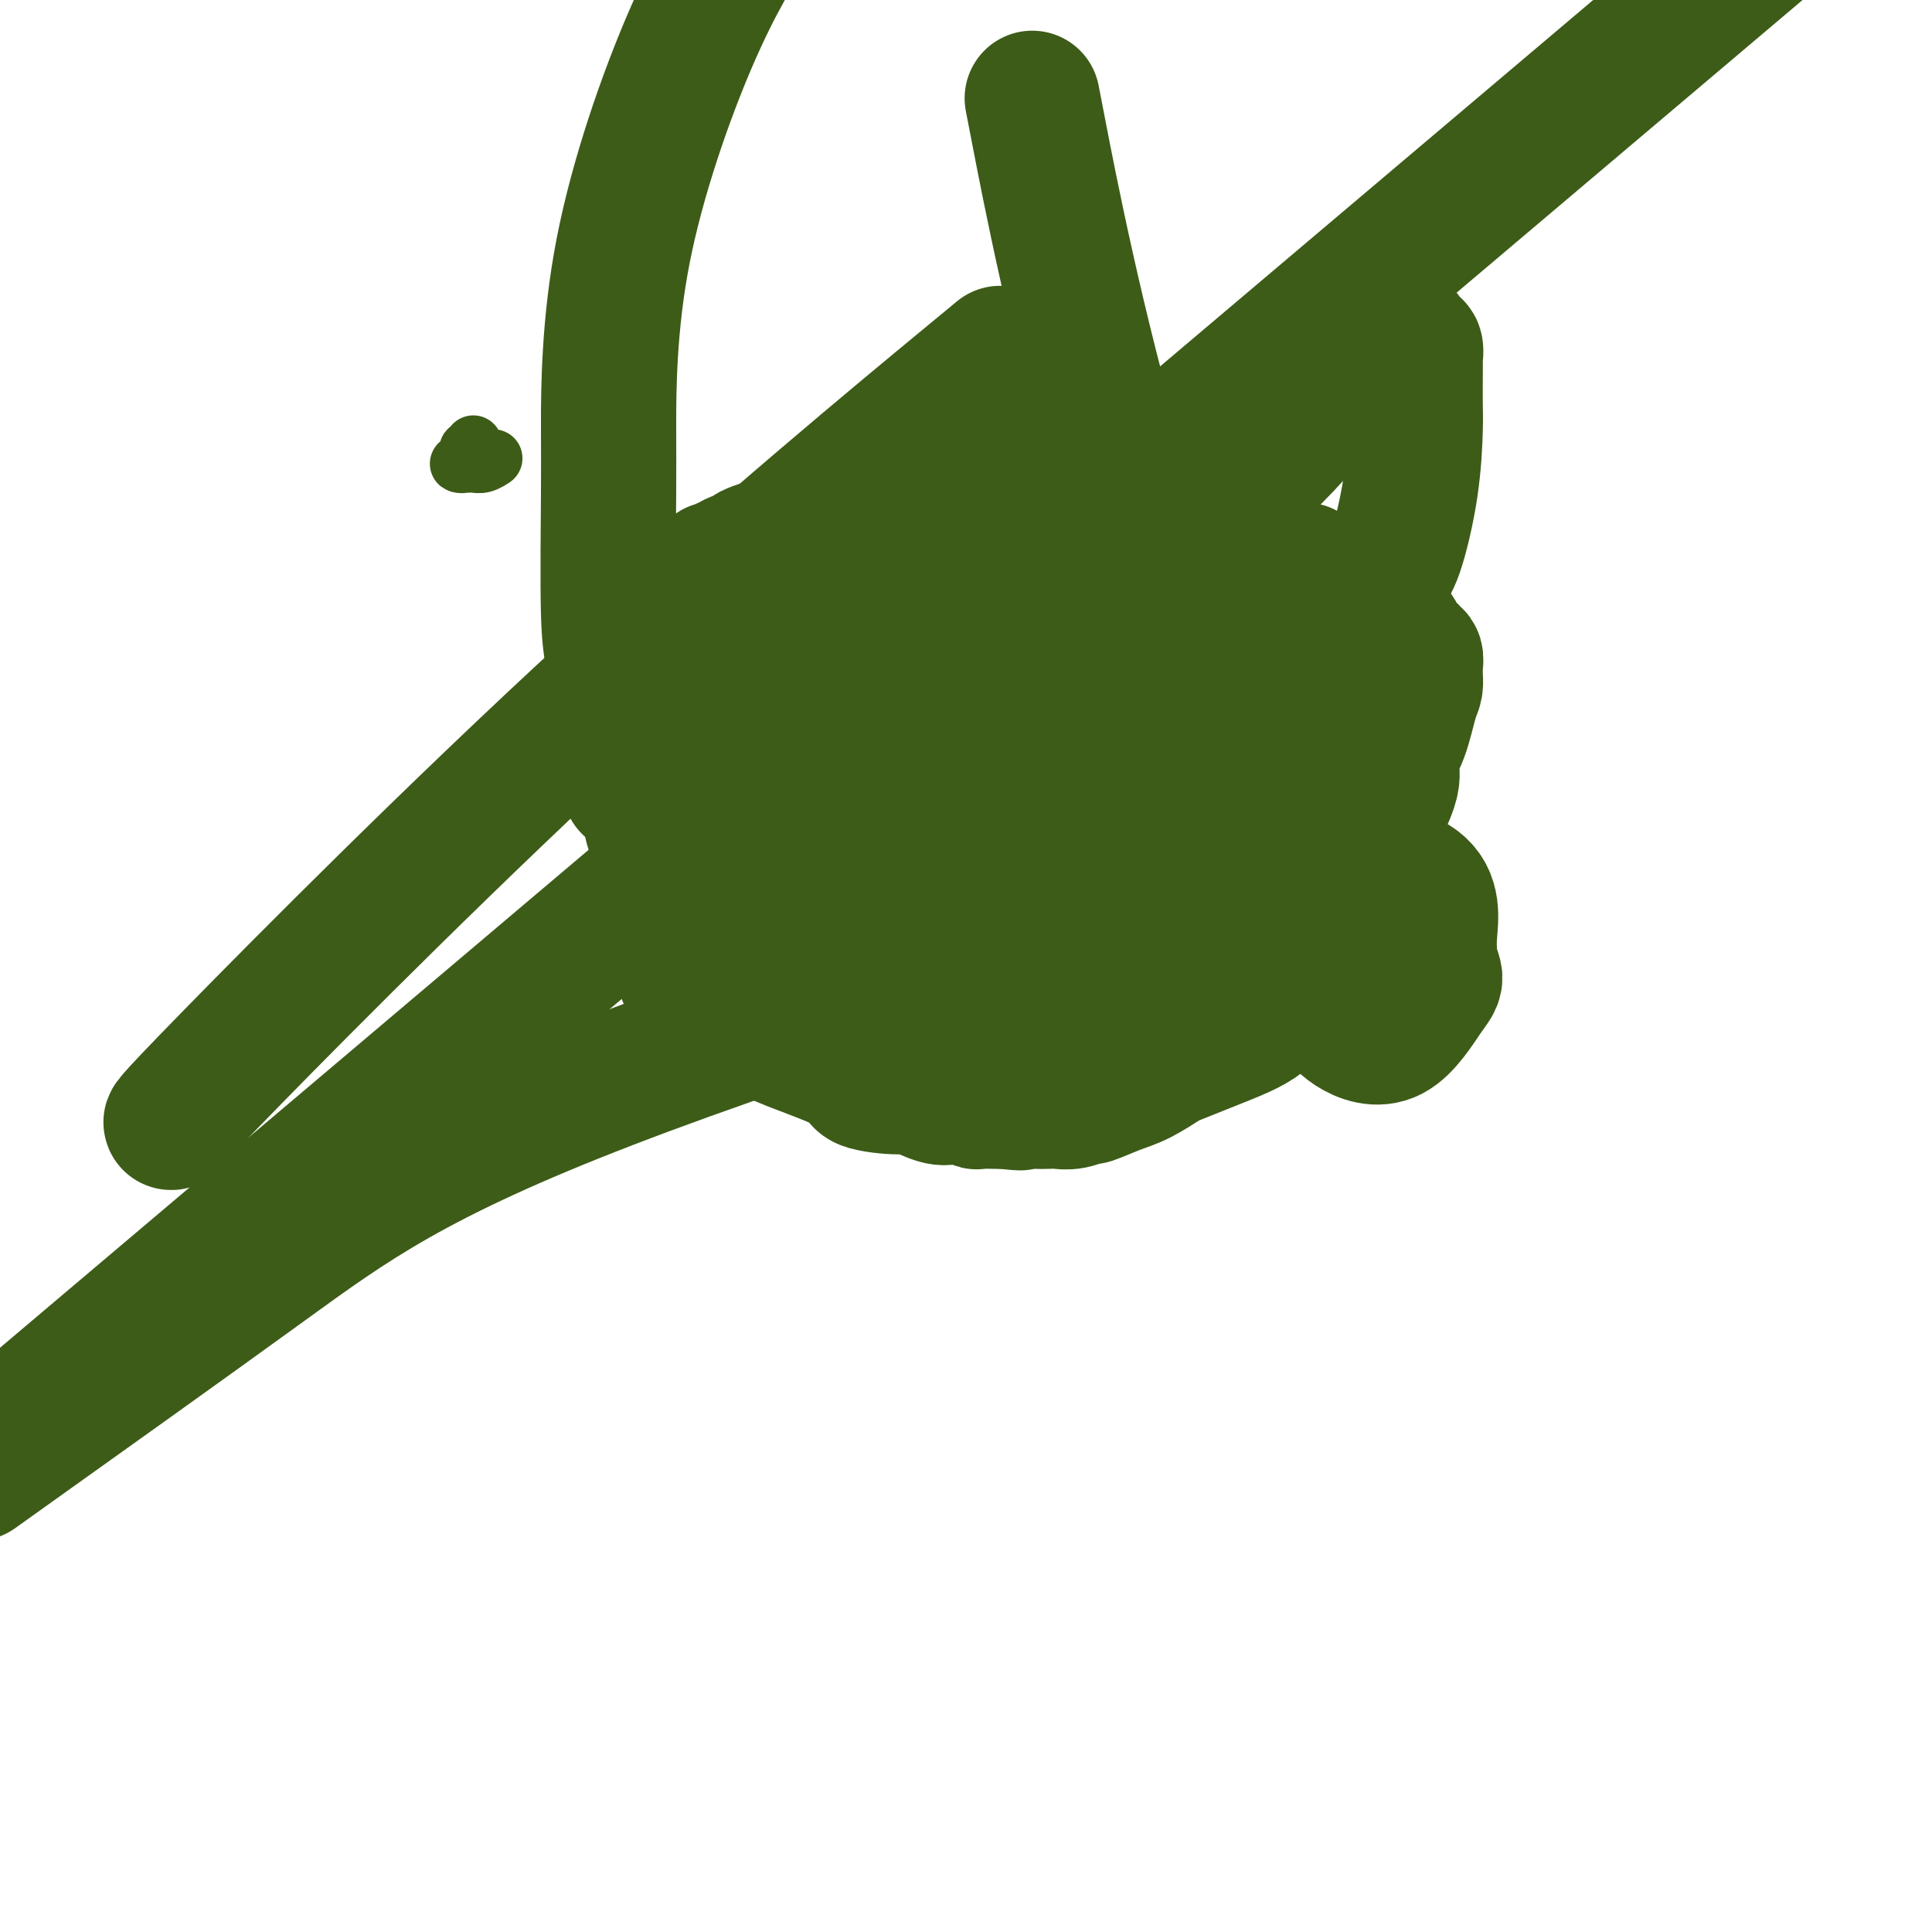 <svg viewBox='0 0 400 400' version='1.1' xmlns='http://www.w3.org/2000/svg' xmlns:xlink='http://www.w3.org/1999/xlink'><g fill='none' stroke='#3D5C18' stroke-width='12' stroke-linecap='round' stroke-linejoin='round'><path d='M201,83c0.000,0.000 0.100,0.100 0.1,0.1'/><path d='M98,92c0.111,0.444 0.222,0.889 0,1c-0.222,0.111 -0.776,-0.110 -1,0c-0.224,0.110 -0.117,0.551 0,1c0.117,0.449 0.244,0.905 0,1c-0.244,0.095 -0.860,-0.171 -1,0c-0.140,0.171 0.197,0.778 0,1c-0.197,0.222 -0.926,0.059 -1,0c-0.074,-0.059 0.508,-0.015 1,0c0.492,0.015 0.896,0.000 1,0c0.104,-0.000 -0.091,0.014 0,0c0.091,-0.014 0.468,-0.055 1,0c0.532,0.055 1.220,0.207 2,0c0.780,-0.207 1.651,-0.773 2,-1c0.349,-0.227 0.174,-0.113 0,0'/></g>
<g fill='none' stroke='#3D5C18' stroke-width='28' stroke-linecap='round' stroke-linejoin='round'><path d='M235,107c0.000,0.000 0.100,0.100 0.1,0.1'/><path d='M140,184c0.000,0.000 0.100,0.100 0.1,0.1'/><path d='M137,180c0.006,0.176 0.012,0.351 0,0c-0.012,-0.351 -0.042,-1.229 0,-2c0.042,-0.771 0.156,-1.433 0,-2c-0.156,-0.567 -0.580,-1.037 -1,-2c-0.420,-0.963 -0.834,-2.418 -1,-3c-0.166,-0.582 -0.083,-0.291 0,0'/><path d='M136,135c0.000,0.000 0.100,0.100 0.1,0.1'/><path d='M137,158c0.008,-0.370 0.016,-0.739 0,-1c-0.016,-0.261 -0.057,-0.413 0,-1c0.057,-0.587 0.211,-1.610 0,-2c-0.211,-0.390 -0.789,-0.148 -1,-1c-0.211,-0.852 -0.057,-2.799 0,-4c0.057,-1.201 0.015,-1.657 0,-2c-0.015,-0.343 -0.003,-0.573 0,-1c0.003,-0.427 -0.003,-1.052 0,-1c0.003,0.052 0.014,0.781 0,0c-0.014,-0.781 -0.053,-3.074 0,-5c0.053,-1.926 0.196,-3.487 1,-5c0.804,-1.513 2.267,-2.980 3,-4c0.733,-1.020 0.734,-1.595 1,-2c0.266,-0.405 0.796,-0.641 1,-1c0.204,-0.359 0.083,-0.842 0,-1c-0.083,-0.158 -0.128,0.008 0,0c0.128,-0.008 0.429,-0.190 1,-1c0.571,-0.810 1.411,-2.248 2,-3c0.589,-0.752 0.928,-0.818 1,-1c0.072,-0.182 -0.122,-0.481 0,-1c0.122,-0.519 0.561,-1.260 1,-2'/><path d='M147,119c1.648,-2.432 0.768,-0.511 1,0c0.232,0.511 1.577,-0.388 2,-1c0.423,-0.612 -0.076,-0.936 0,-1c0.076,-0.064 0.725,0.133 1,0c0.275,-0.133 0.174,-0.594 1,-1c0.826,-0.406 2.579,-0.755 3,-1c0.421,-0.245 -0.490,-0.385 1,-1c1.490,-0.615 5.380,-1.705 8,-3c2.620,-1.295 3.969,-2.796 6,-4c2.031,-1.204 4.744,-2.112 7,-3c2.256,-0.888 4.057,-1.754 5,-2c0.943,-0.246 1.029,0.130 1,0c-0.029,-0.130 -0.173,-0.767 0,-1c0.173,-0.233 0.662,-0.063 1,0c0.338,0.063 0.525,0.018 1,0c0.475,-0.018 1.237,-0.009 2,0'/><path d='M187,101c6.630,-3.251 3.204,-2.377 3,-2c-0.204,0.377 2.812,0.259 4,0c1.188,-0.259 0.547,-0.658 1,-1c0.453,-0.342 2.000,-0.628 3,-1c1.000,-0.372 1.454,-0.832 2,-1c0.546,-0.168 1.183,-0.045 2,0c0.817,0.045 1.813,0.012 2,0c0.187,-0.012 -0.435,-0.004 0,0c0.435,0.004 1.926,0.004 3,0c1.074,-0.004 1.731,-0.011 2,0c0.269,0.011 0.150,0.042 1,0c0.850,-0.042 2.669,-0.155 3,0c0.331,0.155 -0.825,0.578 1,0c1.825,-0.578 6.632,-2.156 9,-3c2.368,-0.844 2.299,-0.955 3,-1c0.701,-0.045 2.173,-0.023 4,0c1.827,0.023 4.009,0.048 5,0c0.991,-0.048 0.790,-0.167 1,0c0.210,0.167 0.829,0.622 1,1c0.171,0.378 -0.108,0.679 0,1c0.108,0.321 0.602,0.663 1,1c0.398,0.337 0.699,0.668 1,1'/><path d='M239,96c0.721,1.193 0.523,2.174 1,3c0.477,0.826 1.628,1.495 2,2c0.372,0.505 -0.034,0.847 0,1c0.034,0.153 0.508,0.119 1,1c0.492,0.881 1.003,2.677 1,3c-0.003,0.323 -0.519,-0.828 0,1c0.519,1.828 2.072,6.634 4,12c1.928,5.366 4.229,11.293 5,15c0.771,3.707 0.010,5.195 0,7c-0.010,1.805 0.729,3.927 1,5c0.271,1.073 0.073,1.097 0,2c-0.073,0.903 -0.022,2.686 0,4c0.022,1.314 0.015,2.161 0,3c-0.015,0.839 -0.039,1.670 0,3c0.039,1.330 0.141,3.158 0,5c-0.141,1.842 -0.524,3.698 -1,6c-0.476,2.302 -1.045,5.050 -2,8c-0.955,2.950 -2.296,6.102 -3,8c-0.704,1.898 -0.773,2.542 -1,3c-0.227,0.458 -0.614,0.729 -1,1'/><path d='M246,189c-1.325,3.046 -1.139,0.662 -1,0c0.139,-0.662 0.229,0.400 0,1c-0.229,0.600 -0.779,0.738 -1,1c-0.221,0.262 -0.114,0.647 0,1c0.114,0.353 0.234,0.675 0,1c-0.234,0.325 -0.823,0.654 -1,1c-0.177,0.346 0.058,0.710 0,1c-0.058,0.290 -0.409,0.507 -1,1c-0.591,0.493 -1.423,1.261 -2,2c-0.577,0.739 -0.899,1.449 -1,2c-0.101,0.551 0.018,0.943 0,1c-0.018,0.057 -0.175,-0.220 -1,1c-0.825,1.220 -2.319,3.938 -3,5c-0.681,1.062 -0.548,0.469 -1,1c-0.452,0.531 -1.487,2.186 -2,3c-0.513,0.814 -0.503,0.789 -1,1c-0.497,0.211 -1.502,0.660 -2,1c-0.498,0.340 -0.488,0.572 -1,1c-0.512,0.428 -1.546,1.053 -2,1c-0.454,-0.053 -0.328,-0.785 -2,0c-1.672,0.785 -5.142,3.086 -7,4c-1.858,0.914 -2.102,0.441 -3,1c-0.898,0.559 -2.448,2.150 -4,3c-1.552,0.850 -3.107,0.960 -4,1c-0.893,0.040 -1.125,0.011 -2,0c-0.875,-0.011 -2.393,-0.003 -4,0c-1.607,0.003 -3.304,0.002 -5,0'/><path d='M195,224c-3.282,0.146 -3.985,0.009 -6,0c-2.015,-0.009 -5.340,0.108 -7,0c-1.660,-0.108 -1.656,-0.441 -2,-1c-0.344,-0.559 -1.038,-1.345 -2,-2c-0.962,-0.655 -2.192,-1.178 -3,-2c-0.808,-0.822 -1.195,-1.944 -2,-3c-0.805,-1.056 -2.030,-2.045 -3,-3c-0.970,-0.955 -1.685,-1.875 -2,-2c-0.315,-0.125 -0.229,0.546 -1,0c-0.771,-0.546 -2.398,-2.309 -3,-3c-0.602,-0.691 -0.179,-0.311 -1,-2c-0.821,-1.689 -2.888,-5.447 -4,-7c-1.112,-1.553 -1.271,-0.901 -2,-2c-0.729,-1.099 -2.027,-3.948 -3,-6c-0.973,-2.052 -1.620,-3.308 -2,-4c-0.380,-0.692 -0.493,-0.819 -1,-3c-0.507,-2.181 -1.409,-6.417 -2,-9c-0.591,-2.583 -0.872,-3.514 -1,-4c-0.128,-0.486 -0.103,-0.526 0,-1c0.103,-0.474 0.285,-1.382 0,-2c-0.285,-0.618 -1.037,-0.944 0,-3c1.037,-2.056 3.864,-5.840 5,-8c1.136,-2.160 0.581,-2.695 2,-4c1.419,-1.305 4.813,-3.381 7,-5c2.187,-1.619 3.166,-2.782 4,-4c0.834,-1.218 1.524,-2.491 2,-3c0.476,-0.509 0.738,-0.255 1,0'/><path d='M169,141c2.790,-2.040 2.765,-1.139 3,-1c0.235,0.139 0.730,-0.485 1,-1c0.270,-0.515 0.316,-0.923 1,-1c0.684,-0.077 2.007,0.175 3,0c0.993,-0.175 1.656,-0.779 2,-1c0.344,-0.221 0.371,-0.060 1,0c0.629,0.060 1.862,0.018 3,0c1.138,-0.018 2.180,-0.013 3,0c0.820,0.013 1.416,0.035 2,0c0.584,-0.035 1.156,-0.126 2,0c0.844,0.126 1.959,0.471 2,0c0.041,-0.471 -0.993,-1.757 1,0c1.993,1.757 7.013,6.558 9,9c1.987,2.442 0.941,2.524 2,4c1.059,1.476 4.224,4.346 6,6c1.776,1.654 2.165,2.092 3,3c0.835,0.908 2.118,2.286 3,4c0.882,1.714 1.364,3.766 2,5c0.636,1.234 1.426,1.652 2,4c0.574,2.348 0.933,6.627 1,9c0.067,2.373 -0.157,2.842 0,5c0.157,2.158 0.696,6.007 0,9c-0.696,2.993 -2.625,5.131 -4,8c-1.375,2.869 -2.195,6.471 -3,8c-0.805,1.529 -1.595,0.986 -2,1c-0.405,0.014 -0.426,0.587 -1,1c-0.574,0.413 -1.700,0.667 -3,1c-1.300,0.333 -2.773,0.743 -4,1c-1.227,0.257 -2.208,0.359 -5,1c-2.792,0.641 -7.396,1.820 -12,3'/><path d='M187,219c-6.655,1.277 -9.791,0.471 -12,0c-2.209,-0.471 -3.490,-0.606 -5,-1c-1.510,-0.394 -3.248,-1.048 -5,-2c-1.752,-0.952 -3.517,-2.203 -5,-3c-1.483,-0.797 -2.684,-1.139 -4,-3c-1.316,-1.861 -2.747,-5.241 -4,-10c-1.253,-4.759 -2.327,-10.897 -3,-16c-0.673,-5.103 -0.944,-9.173 -1,-13c-0.056,-3.827 0.102,-7.412 0,-9c-0.102,-1.588 -0.464,-1.177 0,-2c0.464,-0.823 1.753,-2.878 3,-5c1.247,-2.122 2.452,-4.310 5,-6c2.548,-1.690 6.438,-2.882 8,-4c1.562,-1.118 0.796,-2.164 2,-3c1.204,-0.836 4.377,-1.464 7,-2c2.623,-0.536 4.697,-0.979 6,-1c1.303,-0.021 1.835,0.381 3,0c1.165,-0.381 2.965,-1.544 9,0c6.035,1.544 16.307,5.796 21,8c4.693,2.204 3.809,2.362 4,3c0.191,0.638 1.459,1.757 3,5c1.541,3.243 3.355,8.609 4,11c0.645,2.391 0.122,1.807 0,3c-0.122,1.193 0.158,4.162 0,6c-0.158,1.838 -0.754,2.544 -1,3c-0.246,0.456 -0.143,0.661 0,1c0.143,0.339 0.327,0.811 0,1c-0.327,0.189 -1.163,0.094 -2,0'/><path d='M220,180c-0.586,2.384 -0.552,1.344 -1,1c-0.448,-0.344 -1.377,0.008 -2,0c-0.623,-0.008 -0.938,-0.377 -3,0c-2.062,0.377 -5.869,1.502 -8,2c-2.131,0.498 -2.584,0.371 -6,1c-3.416,0.629 -9.795,2.014 -13,3c-3.205,0.986 -3.237,1.574 -6,2c-2.763,0.426 -8.256,0.688 -11,1c-2.744,0.312 -2.739,0.672 -4,0c-1.261,-0.672 -3.788,-2.375 -6,-5c-2.212,-2.625 -4.108,-6.170 -5,-10c-0.892,-3.830 -0.779,-7.943 -1,-11c-0.221,-3.057 -0.775,-5.057 -1,-6c-0.225,-0.943 -0.120,-0.830 0,-1c0.120,-0.170 0.256,-0.624 1,-1c0.744,-0.376 2.098,-0.674 5,-1c2.902,-0.326 7.352,-0.680 10,-1c2.648,-0.320 3.493,-0.607 7,-1c3.507,-0.393 9.676,-0.891 13,-1c3.324,-0.109 3.802,0.173 6,0c2.198,-0.173 6.117,-0.801 8,-1c1.883,-0.199 1.731,0.030 2,0c0.269,-0.030 0.959,-0.320 1,0c0.041,0.320 -0.566,1.251 -1,2c-0.434,0.749 -0.694,1.317 -1,2c-0.306,0.683 -0.659,1.481 -1,2c-0.341,0.519 -0.671,0.760 -1,1'/><path d='M202,158c-0.574,1.412 -0.009,1.443 0,2c0.009,0.557 -0.537,1.641 -1,2c-0.463,0.359 -0.844,-0.007 -1,0c-0.156,0.007 -0.087,0.385 0,1c0.087,0.615 0.191,1.466 0,2c-0.191,0.534 -0.677,0.752 -1,1c-0.323,0.248 -0.484,0.525 -1,1c-0.516,0.475 -1.385,1.147 -2,2c-0.615,0.853 -0.974,1.886 -1,2c-0.026,0.114 0.280,-0.693 0,0c-0.280,0.693 -1.146,2.885 -2,4c-0.854,1.115 -1.697,1.154 -2,2c-0.303,0.846 -0.066,2.500 0,3c0.066,0.500 -0.037,-0.154 0,0c0.037,0.154 0.216,1.116 0,2c-0.216,0.884 -0.825,1.691 -1,2c-0.175,0.309 0.085,0.119 0,0c-0.085,-0.119 -0.516,-0.168 -1,0c-0.484,0.168 -1.020,0.555 -2,0c-0.980,-0.555 -2.405,-2.050 -3,-3c-0.595,-0.950 -0.359,-1.354 -2,-4c-1.641,-2.646 -5.158,-7.533 -7,-10c-1.842,-2.467 -2.010,-2.515 -3,-5c-0.990,-2.485 -2.801,-7.408 -4,-10c-1.199,-2.592 -1.784,-2.852 -2,-3c-0.216,-0.148 -0.062,-0.185 0,0c0.062,0.185 0.031,0.593 0,1'/><path d='M166,150c-3.215,-5.098 -0.754,-0.844 0,2c0.754,2.844 -0.200,4.278 0,6c0.200,1.722 1.555,3.733 2,5c0.445,1.267 -0.021,1.789 0,3c0.021,1.211 0.527,3.109 1,5c0.473,1.891 0.912,3.775 1,5c0.088,1.225 -0.175,1.792 0,3c0.175,1.208 0.786,3.056 1,4c0.214,0.944 0.030,0.985 0,1c-0.030,0.015 0.095,0.006 0,0c-0.095,-0.006 -0.408,-0.007 -1,0c-0.592,0.007 -1.461,0.023 -2,0c-0.539,-0.023 -0.746,-0.085 -1,0c-0.254,0.085 -0.554,0.319 -1,0c-0.446,-0.319 -1.038,-1.189 -2,-2c-0.962,-0.811 -2.295,-1.562 -3,-2c-0.705,-0.438 -0.781,-0.562 -1,-1c-0.219,-0.438 -0.580,-1.189 -2,-2c-1.420,-0.811 -3.899,-1.681 -5,-2c-1.101,-0.319 -0.822,-0.085 -1,0c-0.178,0.085 -0.812,0.023 -1,0c-0.188,-0.023 0.068,-0.006 0,0c-0.068,0.006 -0.462,0.002 -1,0c-0.538,-0.002 -1.222,-0.000 -2,0c-0.778,0.000 -1.651,0.000 -2,0c-0.349,-0.000 -0.175,-0.000 0,0'/><path d='M146,175c-4.273,-1.270 -2.454,-0.445 -2,0c0.454,0.445 -0.456,0.511 -1,1c-0.544,0.489 -0.720,1.403 -1,2c-0.280,0.597 -0.663,0.878 -1,1c-0.337,0.122 -0.626,0.086 -1,0c-0.374,-0.086 -0.832,-0.222 -1,0c-0.168,0.222 -0.045,0.802 0,1c0.045,0.198 0.011,0.013 0,0c-0.011,-0.013 0.001,0.147 0,1c-0.001,0.853 -0.014,2.400 0,3c0.014,0.600 0.056,0.254 0,1c-0.056,0.746 -0.211,2.585 0,4c0.211,1.415 0.787,2.408 1,3c0.213,0.592 0.061,0.785 0,1c-0.061,0.215 -0.031,0.453 0,1c0.031,0.547 0.065,1.403 0,2c-0.065,0.597 -0.228,0.933 0,1c0.228,0.067 0.845,-0.137 1,0c0.155,0.137 -0.154,0.615 0,1c0.154,0.385 0.772,0.676 1,1c0.228,0.324 0.068,0.682 0,1c-0.068,0.318 -0.043,0.596 0,1c0.043,0.404 0.106,0.935 0,1c-0.106,0.065 -0.379,-0.337 0,0c0.379,0.337 1.411,1.414 2,2c0.589,0.586 0.735,0.683 1,1c0.265,0.317 0.648,0.855 1,1c0.352,0.145 0.672,-0.101 1,0c0.328,0.101 0.664,0.551 1,1'/><path d='M148,207c1.388,0.938 1.859,0.783 2,1c0.141,0.217 -0.046,0.808 0,1c0.046,0.192 0.326,-0.013 1,0c0.674,0.013 1.743,0.245 3,1c1.257,0.755 2.701,2.035 4,3c1.299,0.965 2.453,1.616 6,3c3.547,1.384 9.489,3.503 12,5c2.511,1.497 1.592,2.373 3,3c1.408,0.627 5.143,1.004 7,1c1.857,-0.004 1.836,-0.390 3,0c1.164,0.390 3.514,1.554 5,2c1.486,0.446 2.106,0.172 3,0c0.894,-0.172 2.060,-0.242 3,0c0.940,0.242 1.654,0.797 2,1c0.346,0.203 0.324,0.055 1,0c0.676,-0.055 2.050,-0.016 3,0c0.950,0.016 1.475,0.008 2,0'/><path d='M208,228c5.026,0.619 3.092,0.167 3,0c-0.092,-0.167 1.657,-0.049 3,0c1.343,0.049 2.279,0.029 3,0c0.721,-0.029 1.228,-0.067 2,0c0.772,0.067 1.811,0.238 3,0c1.189,-0.238 2.529,-0.883 3,-1c0.471,-0.117 0.073,0.296 1,0c0.927,-0.296 3.178,-1.301 5,-2c1.822,-0.699 3.213,-1.092 5,-2c1.787,-0.908 3.968,-2.332 5,-3c1.032,-0.668 0.916,-0.581 2,-1c1.084,-0.419 3.369,-1.344 5,-2c1.631,-0.656 2.608,-1.044 5,-2c2.392,-0.956 6.199,-2.481 8,-4c1.801,-1.519 1.595,-3.032 2,-4c0.405,-0.968 1.421,-1.389 2,-2c0.579,-0.611 0.719,-1.410 1,-2c0.281,-0.590 0.701,-0.971 1,-1c0.299,-0.029 0.476,0.293 1,0c0.524,-0.293 1.394,-1.202 2,-2c0.606,-0.798 0.947,-1.484 1,-2c0.053,-0.516 -0.182,-0.860 0,-1c0.182,-0.140 0.780,-0.076 1,0c0.220,0.076 0.063,0.165 0,0c-0.063,-0.165 -0.031,-0.582 0,-1'/><path d='M272,196c1.850,-2.521 0.976,-1.325 1,-1c0.024,0.325 0.946,-0.222 2,-2c1.054,-1.778 2.239,-4.786 3,-7c0.761,-2.214 1.100,-3.635 2,-6c0.900,-2.365 2.363,-5.673 4,-9c1.637,-3.327 3.447,-6.673 4,-9c0.553,-2.327 -0.153,-3.637 0,-5c0.153,-1.363 1.165,-2.781 2,-5c0.835,-2.219 1.492,-5.239 2,-7c0.508,-1.761 0.868,-2.263 1,-3c0.132,-0.737 0.036,-1.708 0,-2c-0.036,-0.292 -0.014,0.095 0,0c0.014,-0.095 0.019,-0.671 0,-1c-0.019,-0.329 -0.061,-0.412 0,-1c0.061,-0.588 0.224,-1.680 0,-2c-0.224,-0.320 -0.834,0.132 -1,0c-0.166,-0.132 0.111,-0.846 0,-1c-0.111,-0.154 -0.610,0.254 -1,0c-0.390,-0.254 -0.671,-1.171 -1,-2c-0.329,-0.829 -0.706,-1.570 -1,-2c-0.294,-0.430 -0.503,-0.549 -1,-1c-0.497,-0.451 -1.280,-1.235 -2,-2c-0.720,-0.765 -1.375,-1.510 -2,-2c-0.625,-0.490 -1.220,-0.725 -2,-1c-0.780,-0.275 -1.745,-0.589 -2,-1c-0.255,-0.411 0.201,-0.918 0,-1c-0.201,-0.082 -1.057,0.262 -2,0c-0.943,-0.262 -1.971,-1.131 -3,-2'/><path d='M275,121c-2.352,-1.576 -1.733,-1.015 -2,-1c-0.267,0.015 -1.418,-0.517 -2,-1c-0.582,-0.483 -0.593,-0.917 -1,-1c-0.407,-0.083 -1.211,0.184 -2,0c-0.789,-0.184 -1.562,-0.819 -2,-1c-0.438,-0.181 -0.539,0.091 -1,0c-0.461,-0.091 -1.282,-0.545 -2,-1c-0.718,-0.455 -1.334,-0.910 -2,-1c-0.666,-0.090 -1.383,0.186 -2,0c-0.617,-0.186 -1.135,-0.835 -2,-1c-0.865,-0.165 -2.077,0.152 -3,0c-0.923,-0.152 -1.559,-0.773 -2,-1c-0.441,-0.227 -0.689,-0.059 -1,0c-0.311,0.059 -0.685,0.008 -1,0c-0.315,-0.008 -0.573,0.026 -1,0c-0.427,-0.026 -1.025,-0.114 -2,0c-0.975,0.114 -2.327,0.429 -4,1c-1.673,0.571 -3.666,1.397 -6,2c-2.334,0.603 -5.008,0.982 -6,1c-0.992,0.018 -0.302,-0.324 -1,0c-0.698,0.324 -2.786,1.314 -4,2c-1.214,0.686 -1.556,1.069 -3,3c-1.444,1.931 -3.989,5.410 -5,8c-1.011,2.590 -0.487,4.292 -1,7c-0.513,2.708 -2.061,6.421 -3,10c-0.939,3.579 -1.268,7.022 -1,11c0.268,3.978 1.134,8.489 2,13'/><path d='M215,171c0.415,4.411 0.952,3.438 2,5c1.048,1.562 2.608,5.659 5,9c2.392,3.341 5.618,5.925 7,7c1.382,1.075 0.920,0.640 2,1c1.080,0.360 3.701,1.516 7,2c3.299,0.484 7.276,0.297 9,0c1.724,-0.297 1.194,-0.704 2,-1c0.806,-0.296 2.948,-0.480 4,-1c1.052,-0.520 1.013,-1.376 1,-2c-0.013,-0.624 0.002,-1.017 0,-2c-0.002,-0.983 -0.019,-2.556 -1,-6c-0.981,-3.444 -2.927,-8.759 -4,-12c-1.073,-3.241 -1.274,-4.408 -2,-7c-0.726,-2.592 -1.978,-6.607 -5,-13c-3.022,-6.393 -7.814,-15.162 -10,-19c-2.186,-3.838 -1.764,-2.744 -2,-3c-0.236,-0.256 -1.129,-1.860 -2,-3c-0.871,-1.140 -1.721,-1.814 -2,-2c-0.279,-0.186 0.013,0.118 0,0c-0.013,-0.118 -0.331,-0.657 -1,-1c-0.669,-0.343 -1.690,-0.491 -2,0c-0.310,0.491 0.090,1.622 0,4c-0.090,2.378 -0.669,6.002 -1,9c-0.331,2.998 -0.414,5.370 -1,9c-0.586,3.630 -1.674,8.517 -2,11c-0.326,2.483 0.109,2.563 0,4c-0.109,1.437 -0.761,4.230 -1,6c-0.239,1.770 -0.064,2.516 0,3c0.064,0.484 0.017,0.707 0,1c-0.017,0.293 -0.005,0.655 0,1c0.005,0.345 0.002,0.672 0,1'/><path d='M218,172c-0.548,7.763 0.581,2.672 1,1c0.419,-1.672 0.127,0.075 0,1c-0.127,0.925 -0.089,1.029 0,1c0.089,-0.029 0.231,-0.192 0,0c-0.231,0.192 -0.834,0.737 -1,1c-0.166,0.263 0.104,0.243 0,1c-0.104,0.757 -0.581,2.289 -1,3c-0.419,0.711 -0.781,0.600 -2,2c-1.219,1.400 -3.296,4.312 -5,7c-1.704,2.688 -3.034,5.154 -4,7c-0.966,1.846 -1.566,3.073 -2,4c-0.434,0.927 -0.701,1.554 -1,2c-0.299,0.446 -0.631,0.711 -1,1c-0.369,0.289 -0.774,0.604 -1,1c-0.226,0.396 -0.271,0.875 -1,2c-0.729,1.125 -2.142,2.897 -3,4c-0.858,1.103 -1.162,1.535 -2,2c-0.838,0.465 -2.211,0.961 -3,1c-0.789,0.039 -0.993,-0.378 -1,0c-0.007,0.378 0.183,1.552 -1,2c-1.183,0.448 -3.739,0.171 -5,0c-1.261,-0.171 -1.228,-0.235 -3,0c-1.772,0.235 -5.348,0.771 -8,1c-2.652,0.229 -4.378,0.153 -5,0c-0.622,-0.153 -0.139,-0.384 -1,-1c-0.861,-0.616 -3.066,-1.619 -5,-4c-1.934,-2.381 -3.598,-6.141 -5,-9c-1.402,-2.859 -2.544,-4.817 -3,-6c-0.456,-1.183 -0.228,-1.592 0,-2'/><path d='M155,194c-2.572,-4.331 -2.000,-4.158 -2,-5c0.000,-0.842 -0.570,-2.697 -1,-5c-0.430,-2.303 -0.719,-5.053 0,-9c0.719,-3.947 2.445,-9.090 3,-14c0.555,-4.910 -0.060,-9.587 0,-12c0.060,-2.413 0.794,-2.562 1,-4c0.206,-1.438 -0.117,-4.164 0,-6c0.117,-1.836 0.672,-2.783 1,-3c0.328,-0.217 0.428,0.297 1,0c0.572,-0.297 1.618,-1.403 2,-2c0.382,-0.597 0.102,-0.684 0,-1c-0.102,-0.316 -0.024,-0.862 0,-1c0.024,-0.138 -0.005,0.131 0,-1c0.005,-1.131 0.043,-3.663 0,-5c-0.043,-1.337 -0.167,-1.481 0,-2c0.167,-0.519 0.626,-1.414 1,-2c0.374,-0.586 0.664,-0.864 1,-1c0.336,-0.136 0.719,-0.129 1,0c0.281,0.129 0.460,0.381 1,0c0.540,-0.381 1.440,-1.395 2,-2c0.560,-0.605 0.780,-0.803 1,-1'/><path d='M167,118c1.959,-1.221 3.856,-2.275 6,-3c2.144,-0.725 4.536,-1.122 7,-2c2.464,-0.878 5.000,-2.236 6,-3c1.000,-0.764 0.463,-0.935 1,-1c0.537,-0.065 2.148,-0.026 3,0c0.852,0.026 0.946,0.039 1,0c0.054,-0.039 0.067,-0.129 0,0c-0.067,0.129 -0.214,0.476 0,1c0.214,0.524 0.789,1.226 1,2c0.211,0.774 0.057,1.622 0,2c-0.057,0.378 -0.016,0.287 0,1c0.016,0.713 0.007,2.229 0,3c-0.007,0.771 -0.013,0.795 0,1c0.013,0.205 0.046,0.590 0,1c-0.046,0.410 -0.172,0.844 0,1c0.172,0.156 0.642,0.035 1,0c0.358,-0.035 0.602,0.015 1,0c0.398,-0.015 0.948,-0.094 1,0c0.052,0.094 -0.393,0.361 0,0c0.393,-0.361 1.625,-1.351 2,-2c0.375,-0.649 -0.106,-0.958 0,-1c0.106,-0.042 0.799,0.182 1,0c0.201,-0.182 -0.090,-0.770 0,-1c0.090,-0.230 0.563,-0.100 1,0c0.437,0.100 0.839,0.172 1,0c0.161,-0.172 0.080,-0.586 0,-1'/><path d='M200,116c1.424,-0.790 0.984,-0.264 1,0c0.016,0.264 0.487,0.267 1,0c0.513,-0.267 1.068,-0.804 2,-1c0.932,-0.196 2.243,-0.052 3,0c0.757,0.052 0.962,0.013 2,0c1.038,-0.013 2.911,-0.001 4,0c1.089,0.001 1.394,-0.010 2,0c0.606,0.010 1.512,0.042 2,0c0.488,-0.042 0.559,-0.158 1,0c0.441,0.158 1.252,0.590 2,1c0.748,0.410 1.431,0.797 2,1c0.569,0.203 1.023,0.222 2,1c0.977,0.778 2.478,2.314 3,3c0.522,0.686 0.064,0.522 2,2c1.936,1.478 6.264,4.598 8,6c1.736,1.402 0.880,1.084 1,1c0.120,-0.084 1.216,0.065 2,1c0.784,0.935 1.257,2.658 2,4c0.743,1.342 1.758,2.305 2,3c0.242,0.695 -0.287,1.121 0,2c0.287,0.879 1.391,2.210 2,4c0.609,1.790 0.723,4.040 1,5c0.277,0.960 0.715,0.631 1,2c0.285,1.369 0.416,4.435 1,7c0.584,2.565 1.621,4.627 2,6c0.379,1.373 0.102,2.056 0,3c-0.102,0.944 -0.027,2.150 0,3c0.027,0.850 0.007,1.344 0,2c-0.007,0.656 -0.002,1.473 0,2c0.002,0.527 0.001,0.763 0,1'/><path d='M251,175c0.771,4.752 0.199,1.130 0,0c-0.199,-1.130 -0.024,0.230 0,1c0.024,0.770 -0.101,0.951 0,1c0.101,0.049 0.430,-0.032 1,0c0.570,0.032 1.383,0.177 3,0c1.617,-0.177 4.038,-0.677 6,-1c1.962,-0.323 3.466,-0.471 5,-1c1.534,-0.529 3.097,-1.440 4,-2c0.903,-0.560 1.145,-0.769 2,-1c0.855,-0.231 2.324,-0.485 3,-1c0.676,-0.515 0.559,-1.290 1,-2c0.441,-0.710 1.439,-1.356 2,-2c0.561,-0.644 0.686,-1.286 1,-2c0.314,-0.714 0.816,-1.501 1,-2c0.184,-0.499 0.050,-0.711 0,-1c-0.050,-0.289 -0.014,-0.654 0,-1c0.014,-0.346 0.007,-0.673 0,-1'/><path d='M280,160c1.000,-1.851 1.000,-0.978 1,-1c0.000,-0.022 0.000,-0.937 0,-2c-0.000,-1.063 -0.000,-2.273 0,-3c0.000,-0.727 0.001,-0.971 0,-1c-0.001,-0.029 -0.004,0.157 0,0c0.004,-0.157 0.015,-0.657 0,-1c-0.015,-0.343 -0.055,-0.527 0,-1c0.055,-0.473 0.204,-1.234 0,-2c-0.204,-0.766 -0.760,-1.538 -1,-2c-0.240,-0.462 -0.162,-0.613 0,-1c0.162,-0.387 0.408,-1.010 0,-2c-0.408,-0.990 -1.470,-2.347 -2,-3c-0.530,-0.653 -0.527,-0.603 -1,-1c-0.473,-0.397 -1.423,-1.242 -2,-2c-0.577,-0.758 -0.783,-1.429 -1,-2c-0.217,-0.571 -0.447,-1.041 -1,-2c-0.553,-0.959 -1.428,-2.407 -2,-3c-0.572,-0.593 -0.839,-0.330 -1,-1c-0.161,-0.670 -0.215,-2.272 -1,-3c-0.785,-0.728 -2.302,-0.580 -3,-1c-0.698,-0.420 -0.577,-1.408 -1,-2c-0.423,-0.592 -1.391,-0.790 -2,-1c-0.609,-0.210 -0.861,-0.434 -1,-1c-0.139,-0.566 -0.166,-1.476 -1,-2c-0.834,-0.524 -2.476,-0.661 -3,-1c-0.524,-0.339 0.070,-0.878 0,-1c-0.070,-0.122 -0.802,0.173 -1,0c-0.198,-0.173 0.139,-0.816 0,-1c-0.139,-0.184 -0.754,0.090 -1,0c-0.246,-0.090 -0.123,-0.545 0,-1'/><path d='M256,116c-1.967,-1.925 -0.383,-1.237 0,-1c0.383,0.237 -0.433,0.023 -1,0c-0.567,-0.023 -0.885,0.145 -1,0c-0.115,-0.145 -0.029,-0.603 0,-1c0.029,-0.397 0.000,-0.731 0,-1c-0.000,-0.269 0.028,-0.471 0,-1c-0.028,-0.529 -0.114,-1.384 0,-2c0.114,-0.616 0.428,-0.992 1,-2c0.572,-1.008 1.403,-2.648 2,-4c0.597,-1.352 0.961,-2.418 1,-3c0.039,-0.582 -0.248,-0.682 1,-2c1.248,-1.318 4.030,-3.855 7,-7c2.970,-3.145 6.127,-6.898 8,-9c1.873,-2.102 2.461,-2.553 4,-4c1.539,-1.447 4.030,-3.890 6,-5c1.970,-1.110 3.420,-0.889 4,-1c0.580,-0.111 0.290,-0.556 0,-1'/><path d='M288,72c4.818,-4.711 1.864,-1.990 1,-1c-0.864,0.990 0.361,0.249 1,0c0.639,-0.249 0.693,-0.006 1,0c0.307,0.006 0.867,-0.225 1,0c0.133,0.225 -0.160,0.907 0,1c0.160,0.093 0.775,-0.404 1,0c0.225,0.404 0.061,1.708 0,2c-0.061,0.292 -0.018,-0.428 0,0c0.018,0.428 0.009,2.005 0,4c-0.009,1.995 -0.020,4.407 0,6c0.020,1.593 0.072,2.365 0,5c-0.072,2.635 -0.268,7.131 -1,12c-0.732,4.869 -2.001,10.111 -3,13c-0.999,2.889 -1.730,3.425 -3,6c-1.270,2.575 -3.081,7.191 -5,11c-1.919,3.809 -3.948,6.813 -5,9c-1.052,2.187 -1.129,3.556 -2,5c-0.871,1.444 -2.538,2.961 -3,4c-0.462,1.039 0.280,1.600 0,2c-0.280,0.400 -1.580,0.640 -2,1c-0.420,0.360 0.042,0.839 0,1c-0.042,0.161 -0.588,0.005 -1,0c-0.412,-0.005 -0.689,0.141 -1,0c-0.311,-0.141 -0.655,-0.571 -1,-1'/><path d='M266,152c-1.242,0.947 -0.349,-0.186 -1,-1c-0.651,-0.814 -2.848,-1.308 -4,-2c-1.152,-0.692 -1.260,-1.582 -4,-3c-2.740,-1.418 -8.111,-3.362 -13,-5c-4.889,-1.638 -9.295,-2.968 -15,-4c-5.705,-1.032 -12.710,-1.765 -16,-2c-3.290,-0.235 -2.865,0.029 -5,0c-2.135,-0.029 -6.831,-0.350 -11,0c-4.169,0.350 -7.810,1.372 -10,2c-2.190,0.628 -2.930,0.861 -5,2c-2.070,1.139 -5.469,3.184 -9,5c-3.531,1.816 -7.194,3.405 -9,4c-1.806,0.595 -1.755,0.197 -3,1c-1.245,0.803 -3.786,2.806 -6,4c-2.214,1.194 -4.102,1.578 -5,2c-0.898,0.422 -0.806,0.883 -2,2c-1.194,1.117 -3.673,2.889 -6,4c-2.327,1.111 -4.501,1.562 -5,2c-0.499,0.438 0.677,0.864 0,1c-0.677,0.136 -3.207,-0.017 -4,0c-0.793,0.017 0.153,0.205 0,0c-0.153,-0.205 -1.404,-0.804 -2,-1c-0.596,-0.196 -0.538,0.012 -1,-1c-0.462,-1.012 -1.444,-3.242 -2,-8c-0.556,-4.758 -0.685,-12.044 -1,-16c-0.315,-3.956 -0.817,-4.582 -1,-11c-0.183,-6.418 -0.046,-18.629 0,-25c0.046,-6.371 0.002,-6.904 0,-14c-0.002,-7.096 0.038,-20.757 3,-36c2.962,-15.243 8.846,-32.070 14,-44c5.154,-11.930 9.577,-18.965 14,-26'/><path d='M215,27c-1.113,-5.761 -2.227,-11.521 0,0c2.227,11.521 7.794,40.324 17,72c9.206,31.676 22.052,66.226 30,85c7.948,18.774 10.997,21.773 13,24c2.003,2.227 2.960,3.683 5,5c2.040,1.317 5.162,2.495 8,1c2.838,-1.495 5.393,-5.661 7,-8c1.607,-2.339 2.265,-2.849 2,-4c-0.265,-1.151 -1.452,-2.941 -1,-9c0.452,-6.059 2.544,-16.387 -30,-11c-32.544,5.387 -99.723,26.489 -140,42c-40.277,15.511 -53.650,25.432 -71,38c-17.350,12.568 -38.675,27.784 -60,43'/><path d='M30,272c-34.083,28.833 -68.167,57.667 0,0c68.167,-57.667 238.583,-201.833 409,-346'/><path d='M200,79c6.112,-5.048 12.223,-10.096 0,0c-12.223,10.096 -42.781,35.335 -74,64c-31.219,28.665 -63.097,60.756 -78,76c-14.903,15.244 -12.829,13.641 -12,13c0.829,-0.641 0.415,-0.321 0,0'/></g>
</svg>
